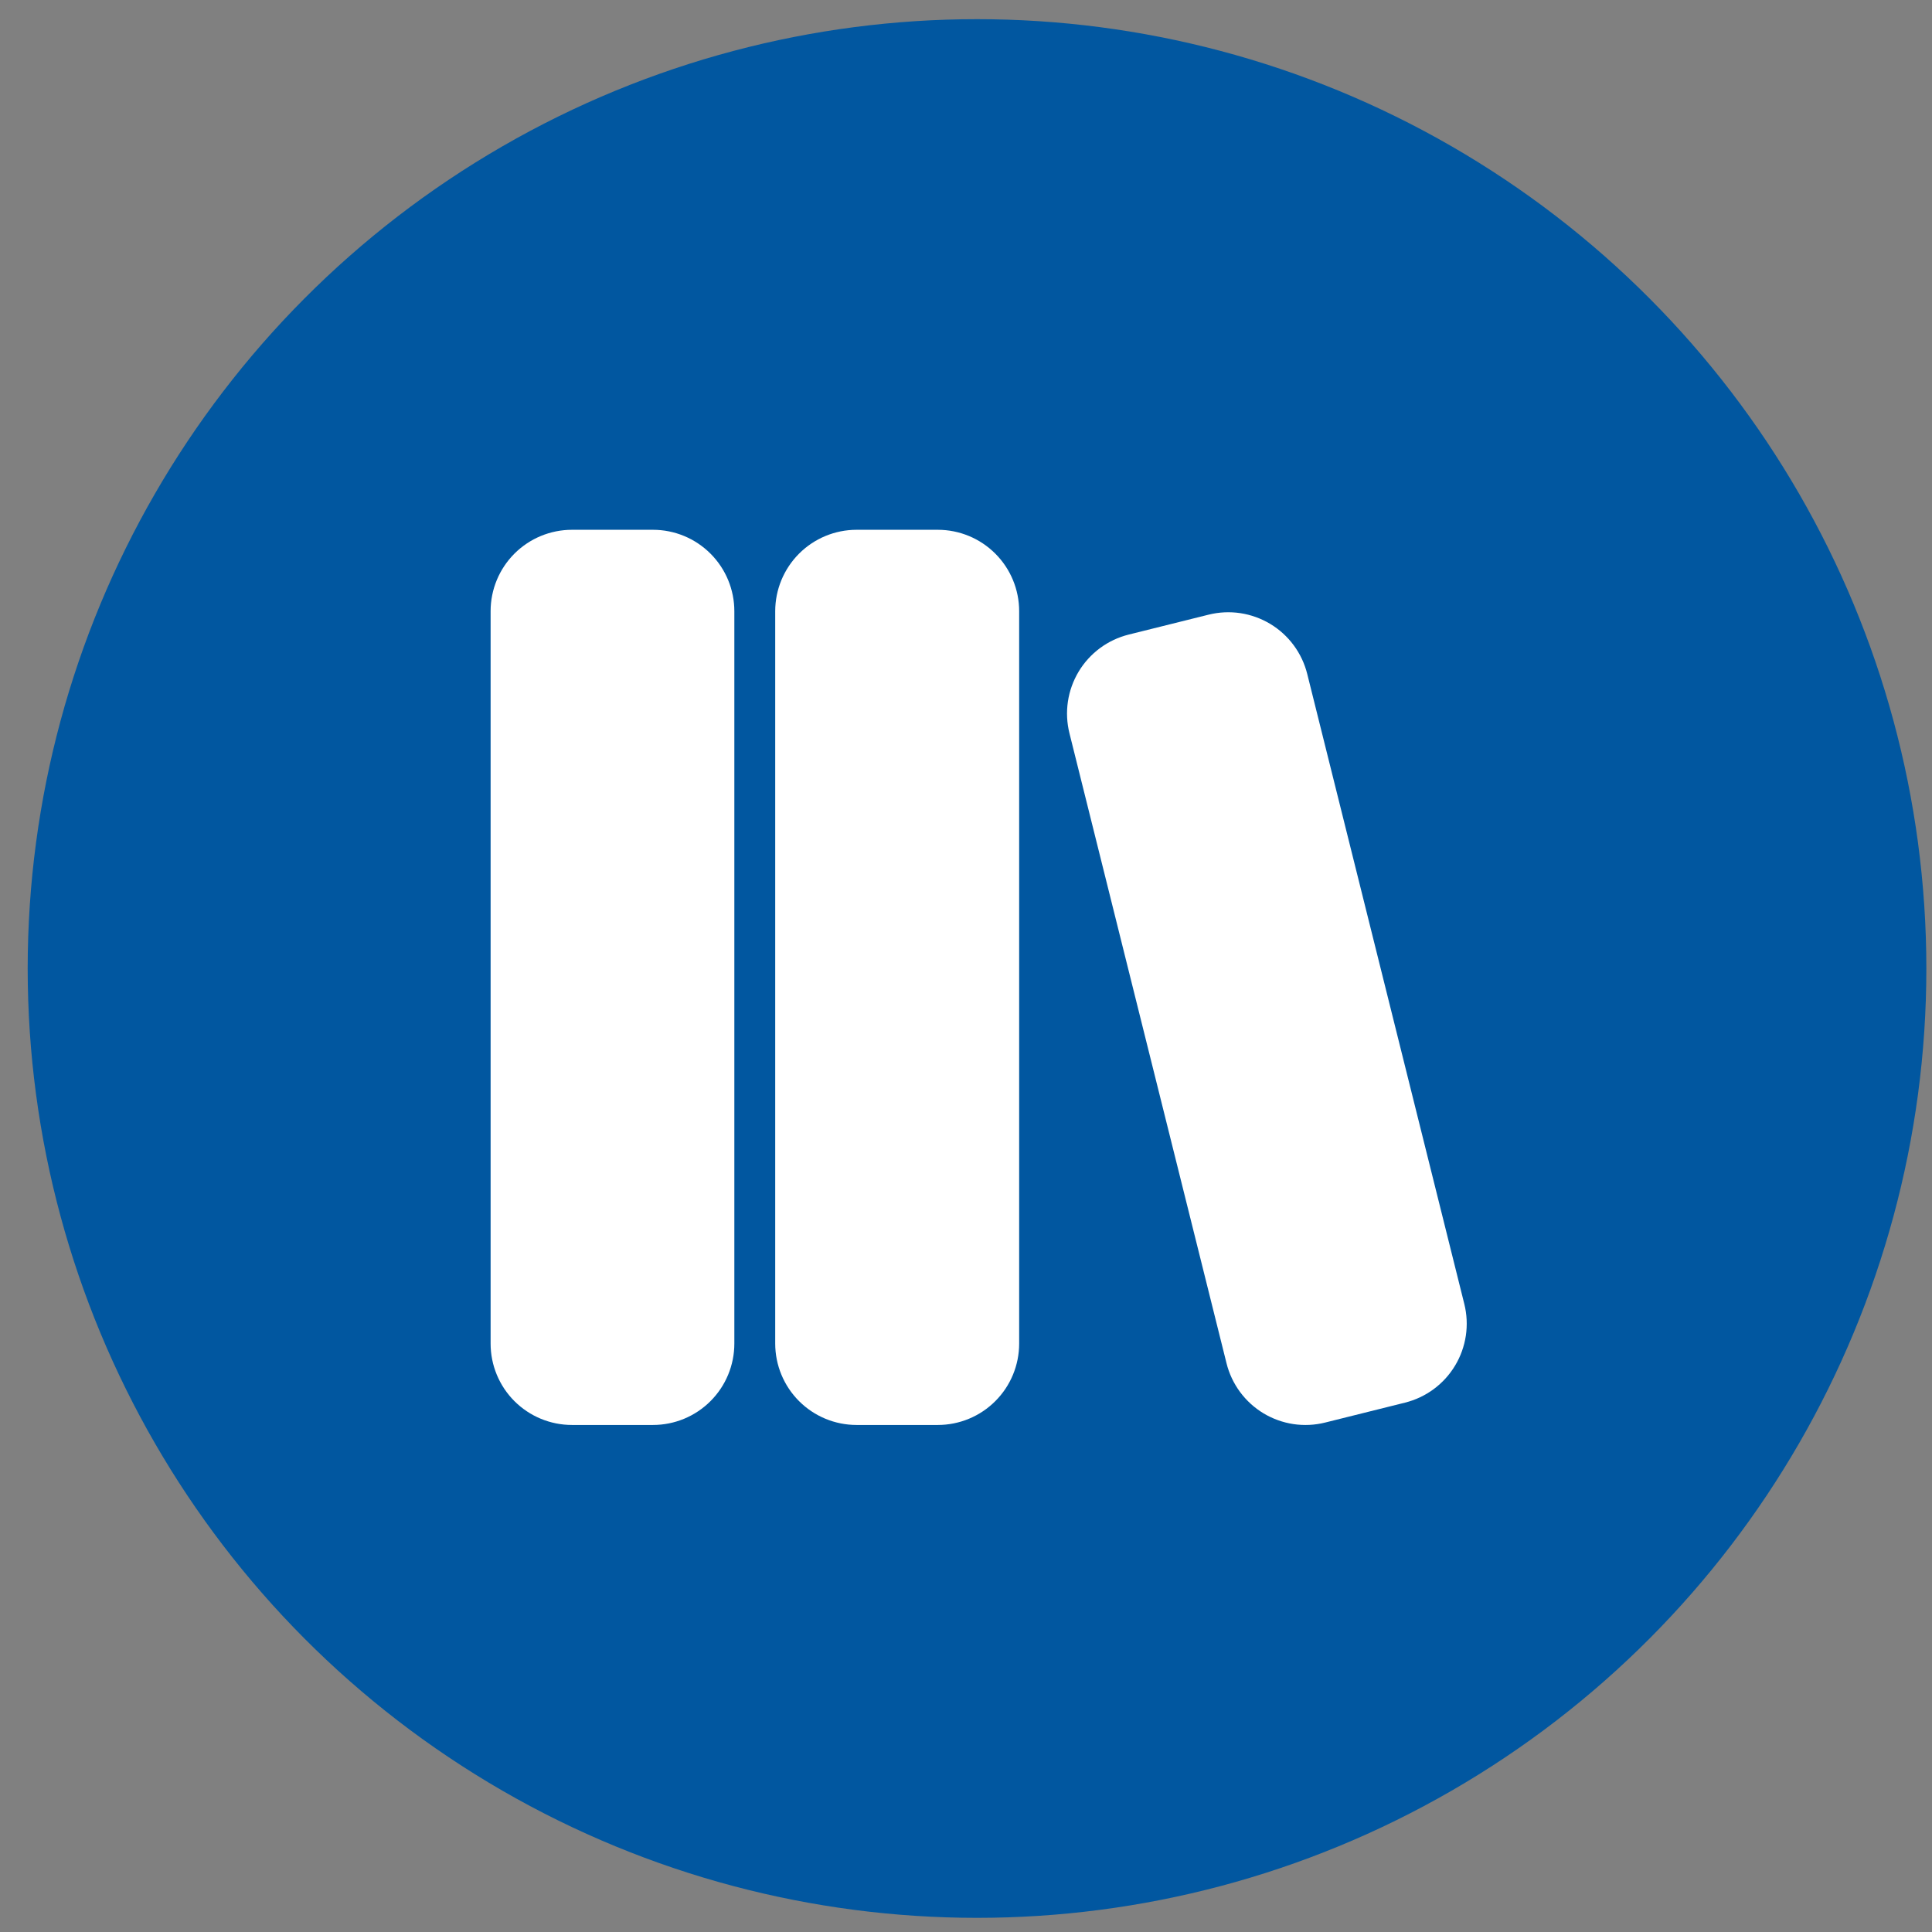 <svg width="64" height="64" viewBox="0 0 64 64" fill="none" xmlns="http://www.w3.org/2000/svg">
<rect x="0" y="0" width="64" height="64" fill="#808080" stroke="none"/>
<circle cx="32.365" cy="32.083" r="31.448" fill="#0157A0"/>
<path d="M21.63 17.55C22.345 17.55 23.031 17.834 23.536 18.34C24.042 18.846 24.326 19.531 24.326 20.246V44.508C24.326 45.223 24.042 45.909 23.536 46.414C23.031 46.92 22.345 47.204 21.63 47.204H18.948C18.233 47.204 17.547 46.92 17.041 46.414C16.536 45.909 16.252 45.223 16.252 44.508V20.246C16.252 19.531 16.536 18.846 17.041 18.34C17.547 17.834 18.233 17.55 18.948 17.55H21.63ZM31.065 17.55C31.78 17.55 32.466 17.834 32.971 18.34C33.477 18.846 33.761 19.531 33.761 20.246V44.508C33.761 45.223 33.477 45.909 32.971 46.414C32.466 46.92 31.78 47.204 31.065 47.204H28.376C27.661 47.204 26.976 46.92 26.47 46.414C25.965 45.909 25.68 45.223 25.68 44.508V20.246C25.68 19.531 25.965 18.846 26.47 18.34C26.976 17.834 27.661 17.55 28.376 17.55H31.065ZM43.304 22.326L48.507 43.195C48.593 43.539 48.61 43.896 48.558 44.246C48.505 44.596 48.385 44.933 48.202 45.236C48.02 45.54 47.779 45.805 47.495 46.015C47.21 46.226 46.887 46.378 46.543 46.464L43.897 47.124C43.554 47.21 43.197 47.227 42.846 47.175C42.496 47.122 42.16 47.001 41.856 46.819C41.553 46.636 41.289 46.396 41.078 46.111C40.868 45.826 40.715 45.503 40.63 45.159L35.427 24.29C35.341 23.946 35.324 23.589 35.376 23.239C35.428 22.889 35.549 22.553 35.731 22.249C35.913 21.945 36.154 21.681 36.438 21.47C36.723 21.259 37.046 21.107 37.39 21.021L40.035 20.362C40.379 20.276 40.736 20.259 41.086 20.311C41.437 20.364 41.773 20.485 42.077 20.667C42.38 20.849 42.645 21.09 42.855 21.374C43.066 21.659 43.218 21.982 43.304 22.326Z" fill="white"/>
</svg>
